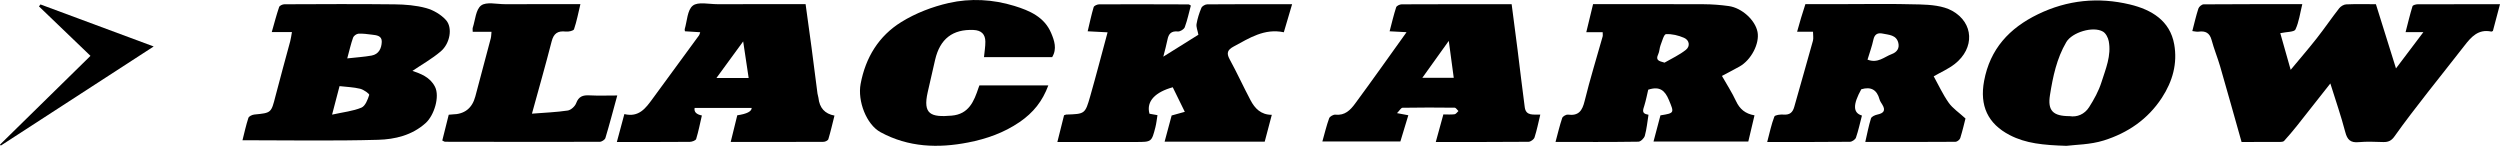 <svg width="240" height="14" viewBox="0 0 240 14" fill="none" xmlns="http://www.w3.org/2000/svg">
<g clip-path="url(#clip0_1613_2)">
<path d="M210.462 2.982C210.66 2.226 210.82 1.51 211.047 0.816C211.104 0.642 211.374 0.418 211.548 0.417C214.661 0.393 217.773 0.399 221.02 0.399C220.805 1.27 220.703 2.107 220.361 2.833C220.244 3.081 219.524 3.05 218.907 3.184C219.217 4.278 219.534 5.394 219.905 6.703C220.829 5.59 221.643 4.65 222.41 3.673C223.149 2.731 223.824 1.74 224.56 0.797C224.708 0.607 224.999 0.431 225.232 0.42C226.173 0.378 227.118 0.403 228.087 0.403C228.726 2.447 229.354 4.455 230.015 6.567C230.919 5.37 231.726 4.302 232.643 3.087H230.935C231.173 2.17 231.36 1.375 231.601 0.597C231.633 0.491 231.93 0.411 232.104 0.41C234.717 0.398 237.329 0.402 240 0.402C239.762 1.3 239.541 2.135 239.319 2.97C239.268 2.991 239.211 3.04 239.167 3.031C237.918 2.768 237.24 3.537 236.58 4.392C235.411 5.907 234.203 7.393 233.03 8.905C231.957 10.287 230.879 11.666 229.871 13.094C229.566 13.527 229.257 13.649 228.78 13.636C228.002 13.615 227.217 13.574 226.445 13.646C225.653 13.721 225.34 13.424 225.144 12.671C224.744 11.136 224.219 9.633 223.713 8.013C222.614 9.408 221.561 10.753 220.497 12.09C220.106 12.582 219.697 13.06 219.276 13.526C219.204 13.606 219.032 13.625 218.905 13.626C217.684 13.633 216.463 13.63 215.191 13.63C214.503 11.196 213.834 8.792 213.14 6.396C212.891 5.537 212.544 4.707 212.314 3.844C212.129 3.149 211.719 2.948 211.055 3.04C210.877 3.064 210.687 3.006 210.462 2.982Z" fill="black"/>
<path d="M106.328 3.103C105.632 3.067 105.067 3.037 104.417 3.004C104.61 2.196 104.768 1.432 104.991 0.686C105.032 0.551 105.339 0.415 105.524 0.415C108.388 0.403 111.252 0.413 114.116 0.422C114.162 0.422 114.209 0.471 114.321 0.534C114.138 1.217 113.988 1.932 113.738 2.61C113.665 2.809 113.291 3.041 113.079 3.021C112.434 2.958 112.184 3.248 112.075 3.813C111.98 4.306 111.839 4.79 111.678 5.439C112.963 4.636 114.089 3.933 115.046 3.334C114.965 2.905 114.82 2.588 114.869 2.304C114.958 1.774 115.126 1.248 115.335 0.752C115.405 0.586 115.702 0.418 115.896 0.417C118.562 0.395 121.229 0.402 124.043 0.402C123.768 1.332 123.52 2.172 123.247 3.097C121.379 2.703 119.935 3.659 118.434 4.465C117.853 4.777 117.711 5.078 118.045 5.69C118.752 6.981 119.363 8.324 120.053 9.625C120.465 10.402 121.039 11.021 122.093 11.023C121.863 11.896 121.64 12.739 121.412 13.602H111.802C112.037 12.731 112.259 11.902 112.478 11.087C112.879 10.975 113.259 10.869 113.741 10.735C113.323 9.882 112.952 9.127 112.584 8.377C110.969 8.823 110.01 9.685 110.35 10.918C110.589 10.96 110.848 11.007 111.117 11.055C111.049 11.466 111.013 11.845 110.92 12.209C110.557 13.632 110.55 13.63 109.057 13.63C106.584 13.631 104.111 13.631 101.507 13.631C101.734 12.722 101.946 11.879 102.149 11.066C102.261 11.03 102.313 11 102.365 10.998C104.148 10.94 104.172 10.947 104.662 9.234C105.227 7.256 105.744 5.264 106.328 3.103Z" fill="black"/>
<path d="M174.049 3.047H172.522C172.665 2.543 172.777 2.131 172.901 1.721C173.026 1.303 173.162 0.888 173.317 0.399C174.234 0.399 175.176 0.399 176.118 0.399C178.843 0.399 181.57 0.346 184.293 0.426C185.343 0.457 186.521 0.547 187.402 1.034C189.491 2.188 189.588 4.628 187.654 6.143C187.046 6.619 186.311 6.937 185.636 7.326C186.102 8.165 186.512 9.066 187.074 9.862C187.454 10.399 188.047 10.789 188.687 11.375C188.575 11.811 188.407 12.543 188.184 13.257C188.135 13.412 187.886 13.611 187.729 13.613C184.869 13.634 182.009 13.628 179.067 13.628C179.255 12.817 179.391 12.077 179.615 11.364C179.669 11.192 180 11.046 180.228 10.998C180.828 10.871 181.049 10.612 180.703 10.044C180.604 9.881 180.483 9.718 180.434 9.539C180.188 8.627 179.62 8.289 178.683 8.569C177.87 10.037 177.873 10.832 178.746 11.093C178.562 11.8 178.409 12.519 178.173 13.21C178.11 13.394 177.793 13.61 177.591 13.612C175.008 13.639 172.425 13.63 169.651 13.63C169.883 12.755 170.047 11.95 170.338 11.193C170.399 11.033 170.931 10.975 171.236 10.999C171.822 11.044 172.1 10.787 172.247 10.265C172.841 8.149 173.454 6.037 174.04 3.918C174.108 3.67 174.049 3.388 174.049 3.047ZM179.282 5.725C180.271 6.111 180.888 5.459 181.605 5.194C182.123 5.002 182.362 4.625 182.238 4.114C182.05 3.343 181.325 3.349 180.727 3.223C180.26 3.123 179.956 3.286 179.844 3.815C179.712 4.439 179.487 5.044 179.282 5.725Z" fill="black"/>
<path d="M165.306 7.289C165.758 8.086 166.266 8.867 166.656 9.702C167.008 10.458 167.532 10.918 168.432 11.072C168.232 11.917 168.04 12.729 167.837 13.586H158.738C158.966 12.724 159.186 11.89 159.403 11.074C160.765 10.859 160.731 10.839 160.211 9.593C159.839 8.7 159.342 8.243 158.23 8.611C158.124 9.052 158.021 9.603 157.857 10.136C157.735 10.532 157.563 10.893 158.177 10.998C158.205 11.003 158.255 11.015 158.255 11.018C158.148 11.693 158.083 12.379 157.904 13.034C157.839 13.27 157.503 13.599 157.287 13.602C154.675 13.641 152.063 13.627 149.33 13.627C149.551 12.806 149.726 12.054 149.972 11.325C150.024 11.169 150.349 10.983 150.523 11.005C151.558 11.141 151.898 10.624 152.124 9.701C152.634 7.619 153.273 5.568 153.853 3.503C153.882 3.401 153.857 3.285 153.857 3.088H152.284C152.518 2.123 152.72 1.285 152.935 0.398C156.51 0.398 160.04 0.388 163.57 0.406C164.368 0.41 165.17 0.472 165.96 0.582C167.233 0.76 168.506 1.94 168.723 3.069C168.935 4.175 168.118 5.756 166.997 6.385C166.456 6.688 165.904 6.97 165.306 7.289ZM159.795 6.014C160.489 5.609 161.239 5.273 161.856 4.774C162.271 4.44 162.191 3.853 161.662 3.628C161.125 3.398 160.503 3.244 159.933 3.279C159.735 3.291 159.558 3.961 159.411 4.345C159.307 4.62 159.314 4.941 159.19 5.203C158.91 5.799 159.252 5.857 159.795 6.014Z" fill="black"/>
<path d="M23.278 13.463C23.452 12.776 23.611 12.035 23.846 11.318C23.897 11.161 24.212 11.015 24.418 10.995C26.052 10.837 26.033 10.842 26.447 9.226C26.897 7.467 27.392 5.719 27.86 3.964C27.929 3.706 27.96 3.438 28.026 3.077H26.09C26.342 2.195 26.541 1.424 26.798 0.672C26.843 0.54 27.128 0.41 27.303 0.41C30.833 0.396 34.363 0.376 37.893 0.417C38.902 0.429 39.94 0.512 40.906 0.776C41.602 0.966 42.331 1.393 42.811 1.923C43.472 2.654 43.208 4.172 42.315 4.931C41.464 5.654 40.47 6.212 39.596 6.804C40.357 7.07 41.285 7.386 41.763 8.339C42.228 9.265 41.689 11.071 40.858 11.817C39.549 12.993 37.916 13.375 36.3 13.421C32.007 13.543 27.709 13.463 23.278 13.463ZM32.596 8.268C32.355 9.189 32.154 9.957 31.88 11.004C32.978 10.761 33.889 10.669 34.696 10.333C35.067 10.179 35.302 9.566 35.445 9.114C35.478 9.008 34.913 8.603 34.578 8.521C33.95 8.367 33.288 8.348 32.596 8.268ZM33.335 5.606C34.212 5.508 34.947 5.464 35.665 5.336C36.375 5.209 36.628 4.635 36.649 4.011C36.668 3.428 36.152 3.38 35.713 3.328C35.281 3.277 34.843 3.209 34.413 3.234C34.23 3.244 33.959 3.435 33.899 3.603C33.686 4.202 33.547 4.826 33.335 5.606Z" fill="black"/>
<path d="M147.868 11.002C147.679 11.782 147.539 12.501 147.315 13.192C147.254 13.38 146.941 13.61 146.742 13.612C143.796 13.638 140.85 13.63 137.835 13.63C138.084 12.725 138.314 11.89 138.563 10.984C138.928 10.984 139.288 11.013 139.639 10.969C139.773 10.952 139.887 10.768 140.01 10.66C139.89 10.548 139.771 10.34 139.65 10.339C137.981 10.318 136.311 10.315 134.643 10.345C134.497 10.347 134.355 10.616 134.113 10.861C134.588 10.95 134.872 11.003 135.199 11.064C134.938 11.928 134.688 12.751 134.436 13.581H126.947C127.17 12.79 127.344 12.054 127.601 11.348C127.664 11.177 128.016 10.983 128.211 11.006C129.11 11.109 129.64 10.557 130.077 9.964C131.726 7.73 133.328 5.46 135.029 3.09C134.52 3.063 134.053 3.038 133.403 3.004C133.621 2.179 133.794 1.428 134.032 0.698C134.078 0.558 134.376 0.416 134.559 0.415C138.061 0.398 141.563 0.402 145.118 0.402C145.312 1.894 145.506 3.343 145.689 4.795C145.921 6.631 146.129 8.47 146.377 10.304C146.493 11.162 147.239 10.975 147.868 11.002ZM139.56 7.471C139.407 6.335 139.262 5.253 139.083 3.922C138.173 5.193 137.383 6.297 136.542 7.471H139.56Z" fill="black"/>
<path d="M70.148 13.627C70.381 12.68 70.581 11.867 70.778 11.069C71.7 10.933 72.161 10.697 72.162 10.361H66.684C66.612 10.738 66.844 10.98 67.38 11.086C67.205 11.84 67.058 12.603 66.832 13.341C66.788 13.485 66.435 13.616 66.223 13.618C63.917 13.638 61.61 13.63 59.218 13.63C59.464 12.716 59.692 11.868 59.938 10.952C61.337 11.29 61.989 10.385 62.654 9.472C64.132 7.44 65.626 5.418 67.11 3.39C67.154 3.331 67.165 3.248 67.221 3.095C66.702 3.063 66.224 3.032 65.755 3.003C65.743 2.905 65.718 2.846 65.732 2.797C65.966 2.018 65.98 0.961 66.509 0.543C67.01 0.146 68.051 0.403 68.855 0.401C71.661 0.394 74.467 0.398 77.337 0.398C77.53 1.804 77.723 3.167 77.904 4.532C78.101 6.017 78.286 7.504 78.48 8.99C78.497 9.124 78.556 9.254 78.57 9.388C78.669 10.357 79.182 10.927 80.11 11.096C79.918 11.856 79.746 12.616 79.521 13.362C79.484 13.484 79.222 13.615 79.063 13.616C76.146 13.631 73.23 13.627 70.148 13.627ZM71.871 7.486C71.696 6.32 71.534 5.233 71.345 3.975C70.42 5.24 69.635 6.314 68.778 7.486H71.871Z" fill="black"/>
<path d="M198.378 14C196.134 13.929 194.481 13.769 192.943 12.973C190.82 11.875 190.034 10.141 190.473 7.775C191.043 4.698 192.894 2.705 195.638 1.371C198.472 -0.006 201.443 -0.297 204.471 0.429C206.532 0.924 208.321 1.972 208.725 4.262C209.046 6.083 208.58 7.793 207.542 9.384C206.189 11.457 204.261 12.761 201.975 13.481C200.664 13.894 199.22 13.889 198.378 14ZM198.683 11.15C199.389 11.267 200.113 10.98 200.553 10.29C201.03 9.541 201.473 8.737 201.739 7.897C202.143 6.62 202.704 5.339 202.439 3.95C202.375 3.615 202.161 3.195 201.885 3.035C200.932 2.482 198.91 3.11 198.364 4.042C197.438 5.619 197.076 7.372 196.796 9.135C196.561 10.617 197.081 11.151 198.683 11.15Z" fill="black"/>
<path d="M94.024 8.196H100.64C100.08 9.709 99.21 10.809 97.88 11.719C96.359 12.758 94.701 13.332 92.962 13.674C90.067 14.243 87.207 14.146 84.527 12.688C83.175 11.952 82.311 9.699 82.62 8.053C83.095 5.511 84.365 3.449 86.534 2.109C87.907 1.261 89.506 0.644 91.087 0.287C93.161 -0.182 95.31 -0.068 97.378 0.568C98.852 1.022 100.254 1.63 100.906 3.161C101.221 3.899 101.489 4.694 101.008 5.484H94.463C94.513 4.959 94.597 4.479 94.594 4C94.59 3.285 94.207 2.909 93.462 2.877C91.458 2.791 90.239 3.726 89.77 5.744C89.53 6.774 89.298 7.807 89.062 8.839C88.572 10.987 89.372 11.269 91.358 11.101C93.011 10.962 93.505 9.725 93.938 8.429C93.962 8.356 93.991 8.285 94.024 8.196Z" fill="black"/>
<path d="M51.067 10.911C52.31 10.813 53.416 10.774 54.503 10.611C54.811 10.565 55.201 10.207 55.312 9.905C55.553 9.253 55.96 9.121 56.588 9.155C57.443 9.2 58.302 9.166 59.257 9.166C58.866 10.595 58.516 11.93 58.118 13.251C58.068 13.416 57.762 13.613 57.574 13.614C52.622 13.628 47.669 13.618 42.717 13.609C42.667 13.609 42.618 13.565 42.459 13.489C42.66 12.687 42.866 11.861 43.078 11.014C43.206 11.002 43.314 10.985 43.423 10.984C44.591 10.97 45.328 10.396 45.631 9.26C46.127 7.401 46.624 5.542 47.114 3.68C47.16 3.504 47.156 3.315 47.184 3.052H45.381C45.381 2.871 45.354 2.756 45.385 2.661C45.627 1.921 45.673 0.911 46.19 0.526C46.694 0.15 47.684 0.403 48.461 0.401C50.85 0.394 53.239 0.398 55.719 0.398C55.512 1.262 55.364 2.052 55.106 2.807C55.055 2.958 54.577 3.061 54.314 3.03C53.545 2.94 53.154 3.208 52.958 3.974C52.378 6.236 51.734 8.481 51.067 10.911Z" fill="black"/>
<path d="M14.754 4.461C9.742 7.71 4.91 10.844 0.077 13.977L0 13.882C2.88 11.058 5.759 8.233 8.686 5.363C6.959 3.704 5.35 2.16 3.741 0.615C3.789 0.551 3.837 0.488 3.885 0.425C7.447 1.748 11.009 3.071 14.754 4.461Z" fill="black"/>
</g>
<defs>
<clipPath id="clip0_1613_2">
<rect width="240" height="14" fill="white"/>
</clipPath>
</defs>
</svg>
